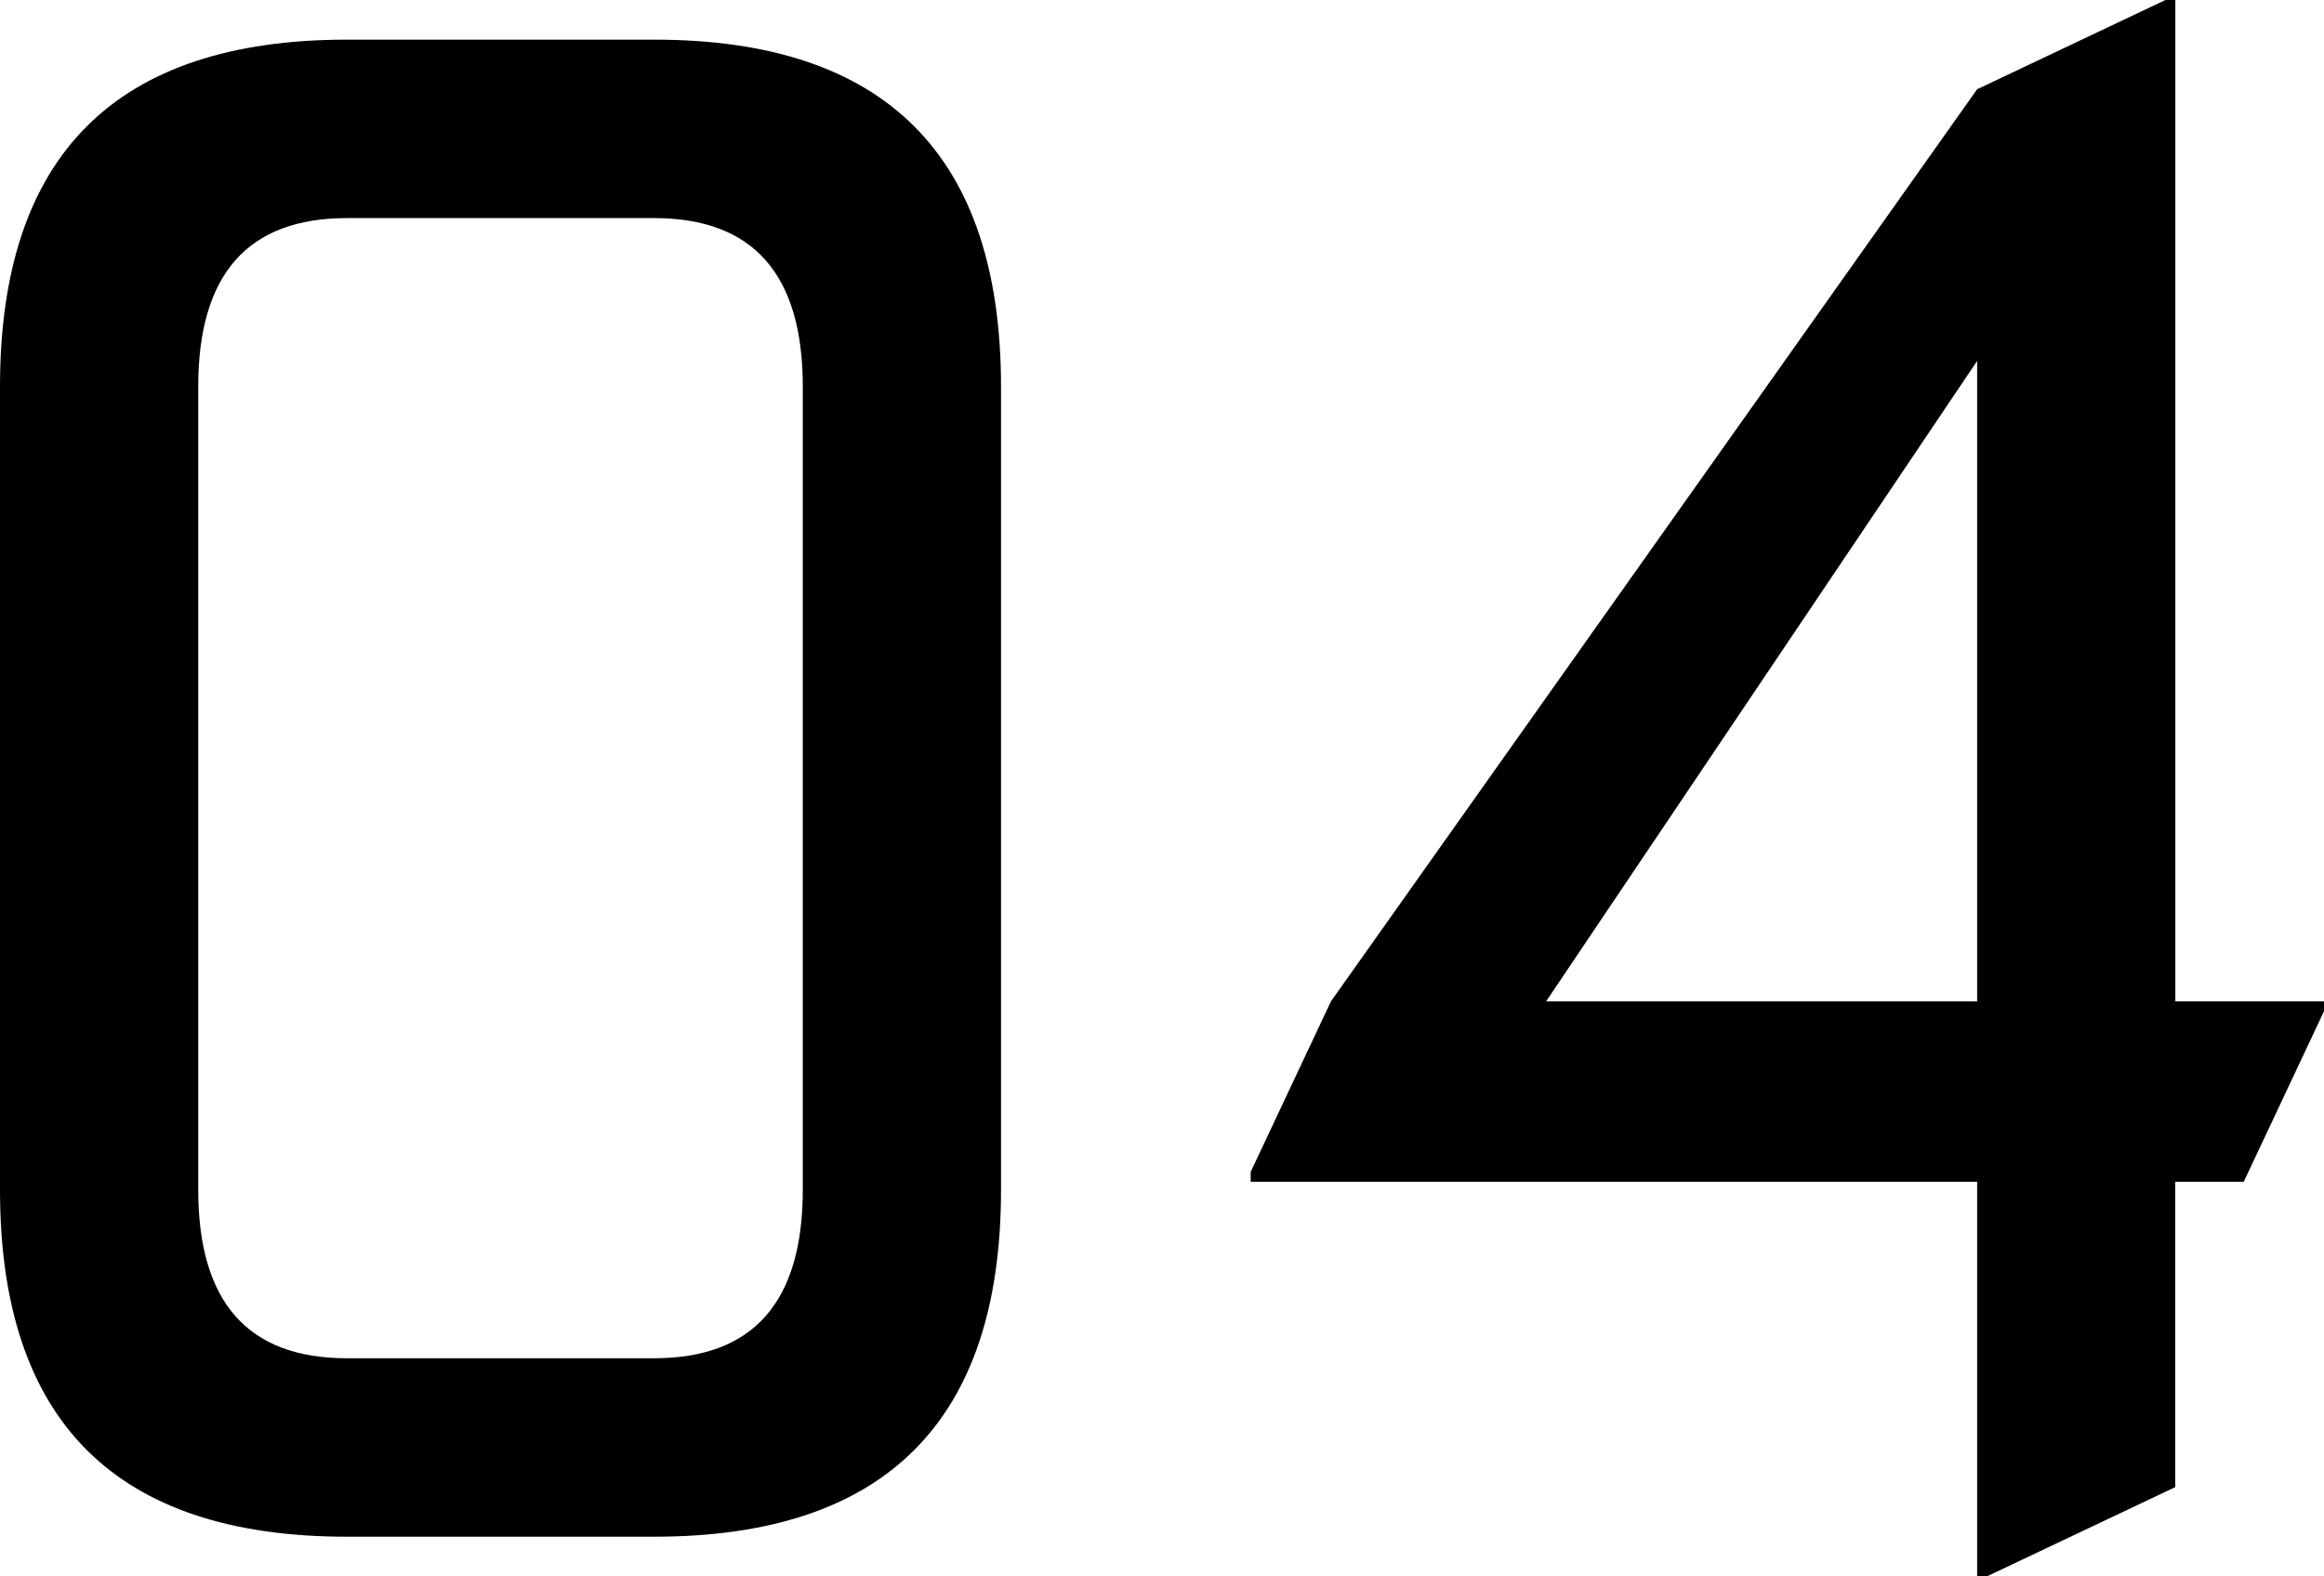 <svg xmlns="http://www.w3.org/2000/svg" width="91.586" height="62.109" viewBox="0 0 91.586 62.109"><g transform="translate(-3004.771 -10314.944)"><path d="M3018.441,10375.491q-13.67,0-13.67-13.672v-31.641q0-13.671,13.67-13.672h12.109q13.668,0,13.67,13.672v31.641q0,13.673-13.67,13.672Zm0-7.031h12.109q5.858,0,5.858-6.641v-31.641q0-6.64-5.858-6.641h-12.109q-5.858,0-5.858,6.641v31.641Q3012.583,10368.461,3018.441,10368.46Z"/><path d="M3082.688,10377.054v-15.547h-28.629v-.391l3.164-6.719,25.465-35.937,7.42-3.516h.391v39.453h5.858v.391l-3.163,6.719h-2.7v12.031l-7.421,3.516Zm0-22.656v-25.234L3065.7,10354.4Z"/></g></svg>